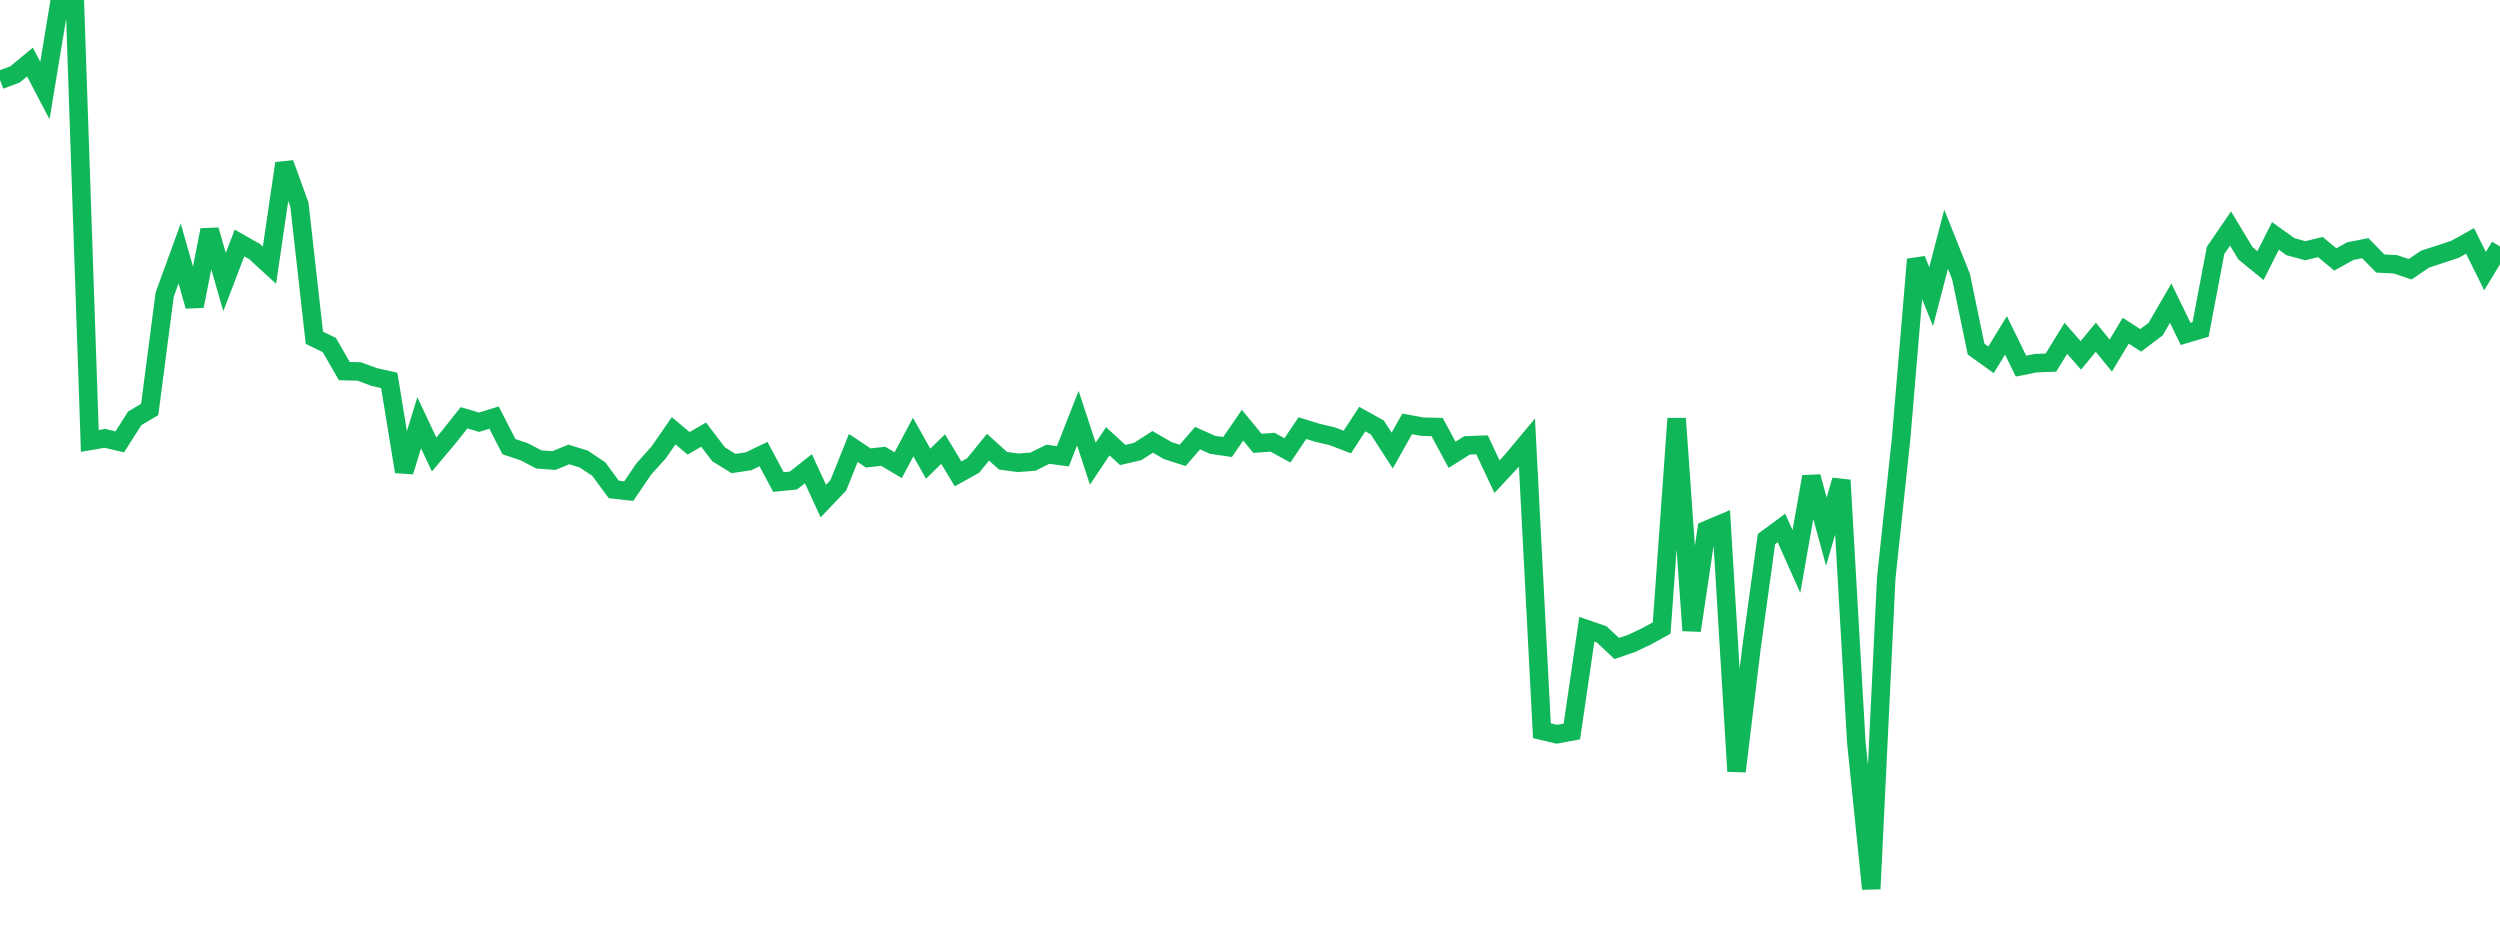 <?xml version="1.0" standalone="no"?>
<!DOCTYPE svg PUBLIC "-//W3C//DTD SVG 1.1//EN" "http://www.w3.org/Graphics/SVG/1.1/DTD/svg11.dtd">
<svg width="135" height="50" viewBox="0 0 135 50" preserveAspectRatio="none" class="sparkline" xmlns="http://www.w3.org/2000/svg"
xmlns:xlink="http://www.w3.org/1999/xlink"><path  class="sparkline--line" d="M 0 4.32 L 0 4.32 L 0.808 4.02 L 1.617 3.35 L 2.425 4.89 L 3.234 0 L 4.042 0.12 L 4.85 23.81 L 5.659 23.67 L 6.467 23.86 L 7.275 22.59 L 8.084 22.11 L 8.892 15.91 L 9.701 13.69 L 10.509 16.53 L 11.317 12.42 L 12.126 15.23 L 12.934 13.12 L 13.743 13.58 L 14.551 14.32 L 15.359 8.82 L 16.168 11.05 L 16.976 18.24 L 17.784 18.63 L 18.593 20.04 L 19.401 20.06 L 20.21 20.36 L 21.018 20.54 L 21.826 25.47 L 22.635 22.83 L 23.443 24.54 L 24.251 23.58 L 25.06 22.56 L 25.868 22.8 L 26.677 22.55 L 27.485 24.12 L 28.293 24.39 L 29.102 24.81 L 29.91 24.87 L 30.719 24.54 L 31.527 24.79 L 32.335 25.33 L 33.144 26.43 L 33.952 26.52 L 34.76 25.33 L 35.569 24.43 L 36.377 23.26 L 37.186 23.94 L 37.994 23.47 L 38.802 24.53 L 39.611 25.03 L 40.419 24.91 L 41.228 24.52 L 42.036 26.03 L 42.844 25.95 L 43.653 25.31 L 44.461 27.06 L 45.269 26.21 L 46.078 24.19 L 46.886 24.73 L 47.695 24.64 L 48.503 25.12 L 49.311 23.6 L 50.12 25.04 L 50.928 24.25 L 51.737 25.59 L 52.545 25.14 L 53.353 24.15 L 54.162 24.88 L 54.97 24.99 L 55.778 24.93 L 56.587 24.53 L 57.395 24.64 L 58.204 22.58 L 59.012 25.04 L 59.82 23.83 L 60.629 24.57 L 61.437 24.38 L 62.246 23.86 L 63.054 24.33 L 63.862 24.59 L 64.671 23.66 L 65.479 24.02 L 66.287 24.14 L 67.096 22.96 L 67.904 23.94 L 68.713 23.88 L 69.521 24.32 L 70.329 23.12 L 71.138 23.37 L 71.946 23.56 L 72.754 23.87 L 73.563 22.63 L 74.371 23.08 L 75.18 24.33 L 75.988 22.89 L 76.796 23.04 L 77.605 23.06 L 78.413 24.56 L 79.222 24.05 L 80.03 24.02 L 80.838 25.74 L 81.647 24.87 L 82.455 23.9 L 83.263 39.46 L 84.072 39.65 L 84.88 39.5 L 85.689 33.98 L 86.497 34.26 L 87.305 35.02 L 88.114 34.74 L 88.922 34.36 L 89.731 33.91 L 90.539 22.6 L 91.347 34.05 L 92.156 28.62 L 92.964 28.28 L 93.772 41.65 L 94.581 34.98 L 95.389 29.11 L 96.198 28.51 L 97.006 30.32 L 97.814 25.74 L 98.623 28.71 L 99.431 25.93 L 100.24 40.07 L 101.048 48 L 101.856 31.23 L 102.665 23.63 L 103.473 14.01 L 104.281 16.02 L 105.09 12.92 L 105.898 14.94 L 106.707 18.85 L 107.515 19.43 L 108.323 18.11 L 109.132 19.77 L 109.94 19.61 L 110.749 19.58 L 111.557 18.27 L 112.365 19.19 L 113.174 18.21 L 113.982 19.2 L 114.79 17.86 L 115.599 18.38 L 116.407 17.77 L 117.216 16.37 L 118.024 18.03 L 118.832 17.79 L 119.641 13.52 L 120.449 12.34 L 121.257 13.68 L 122.066 14.34 L 122.874 12.74 L 123.683 13.32 L 124.491 13.54 L 125.299 13.34 L 126.108 14.01 L 126.916 13.56 L 127.725 13.4 L 128.533 14.23 L 129.341 14.27 L 130.15 14.54 L 130.958 13.99 L 131.766 13.73 L 132.575 13.46 L 133.383 13.01 L 134.192 14.64 L 135 13.31" fill="none" stroke-width="1" stroke="#10b759"></path></svg>